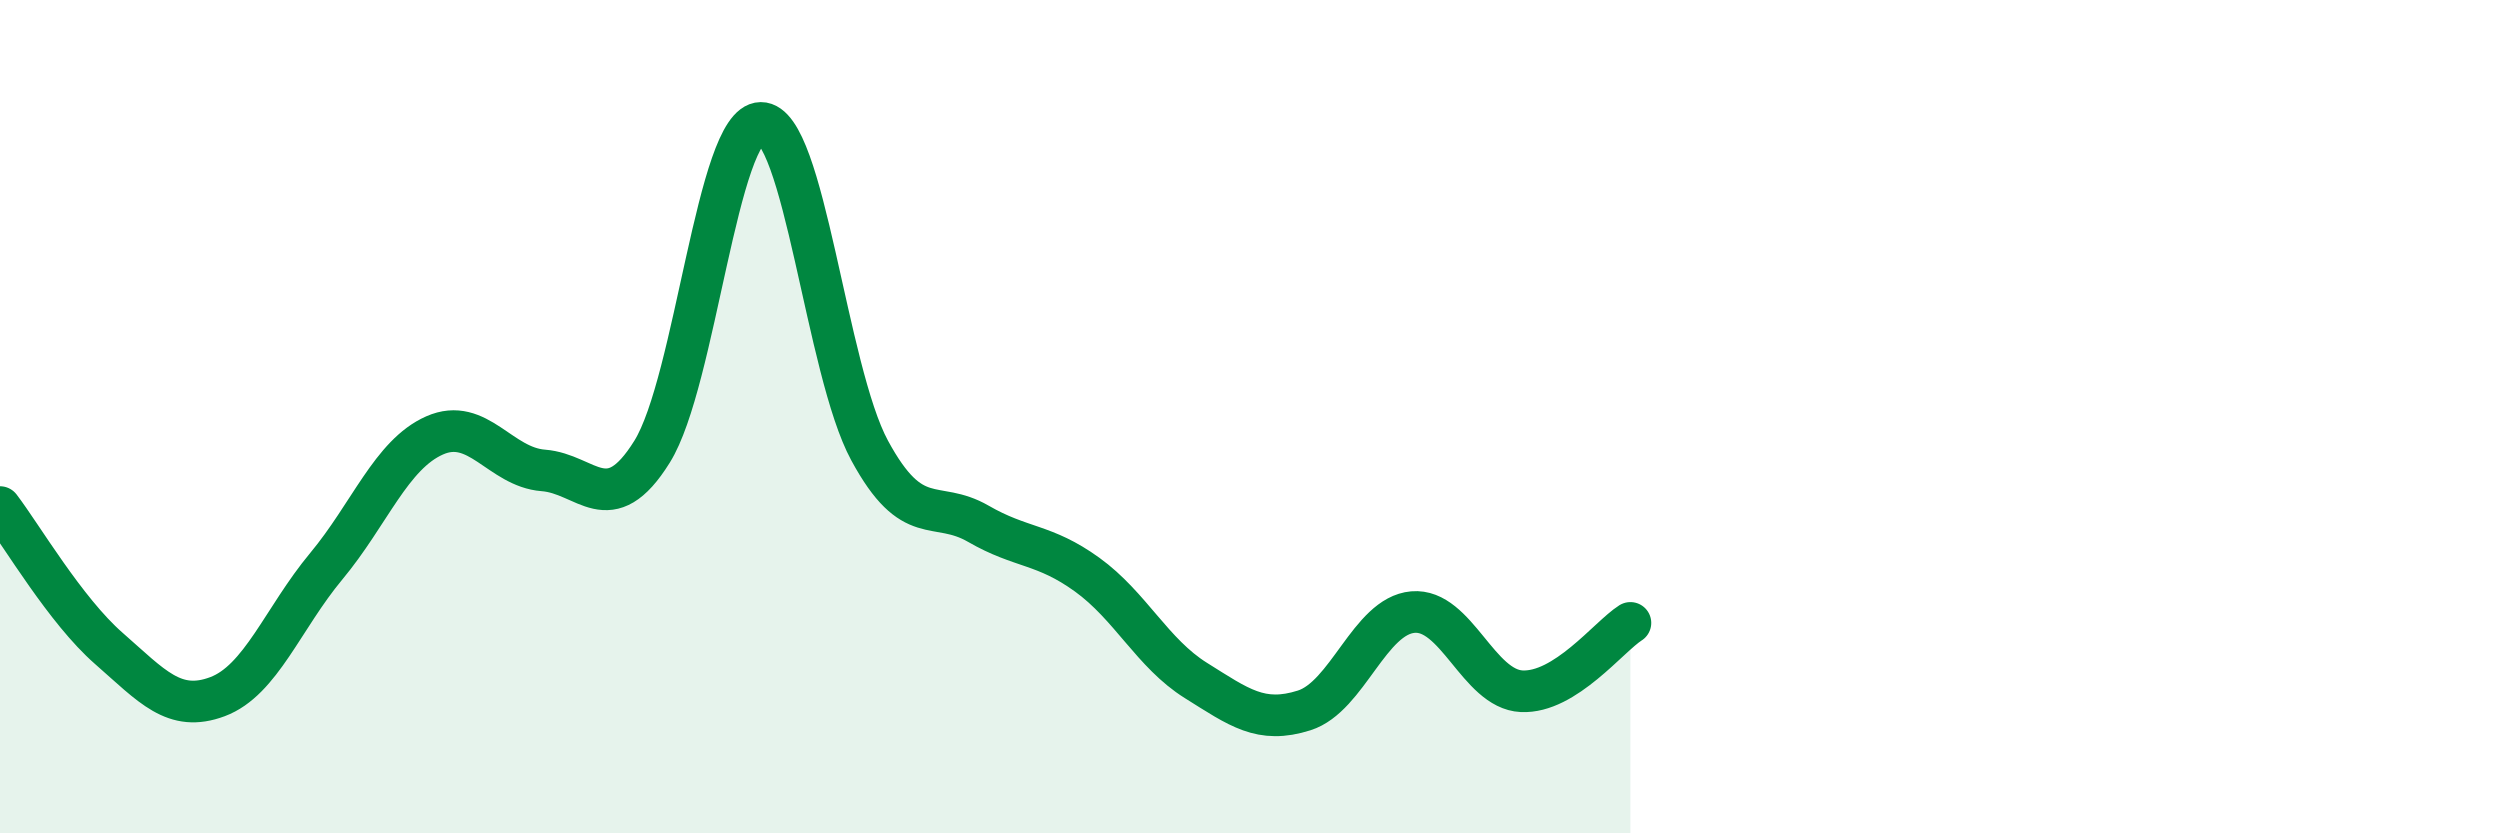 
    <svg width="60" height="20" viewBox="0 0 60 20" xmlns="http://www.w3.org/2000/svg">
      <path
        d="M 0,12.17 C 0.52,12.85 1.57,14.65 2.61,15.56 C 3.65,16.47 4.18,17.11 5.22,16.72 C 6.26,16.33 6.79,14.84 7.83,13.59 C 8.87,12.34 9.39,10.91 10.43,10.45 C 11.47,9.99 12,11.21 13.04,11.29 C 14.08,11.37 14.61,12.51 15.65,10.84 C 16.69,9.17 17.22,2.96 18.26,2.95 C 19.3,2.94 19.83,8.89 20.87,10.81 C 21.91,12.73 22.44,11.97 23.48,12.57 C 24.52,13.17 25.05,13.04 26.09,13.79 C 27.13,14.54 27.66,15.68 28.7,16.33 C 29.74,16.98 30.26,17.38 31.3,17.05 C 32.34,16.72 32.87,14.78 33.91,14.69 C 34.95,14.6 35.48,16.54 36.52,16.59 C 37.56,16.64 38.61,15.28 39.13,14.95L39.13 20L0 20Z"
        fill="#008740"
        opacity="0.1"
        stroke-linecap="round"
        stroke-linejoin="round"
      />
      <path
        d="M 0,12.17 C 0.52,12.85 1.57,14.65 2.61,15.56 C 3.65,16.47 4.18,17.11 5.22,16.72 C 6.26,16.33 6.79,14.84 7.83,13.59 C 8.87,12.34 9.39,10.91 10.43,10.45 C 11.47,9.99 12,11.21 13.04,11.29 C 14.08,11.37 14.61,12.51 15.65,10.84 C 16.69,9.17 17.22,2.96 18.26,2.95 C 19.3,2.94 19.83,8.89 20.87,10.81 C 21.91,12.73 22.44,11.97 23.48,12.57 C 24.52,13.17 25.05,13.04 26.09,13.79 C 27.13,14.54 27.66,15.68 28.7,16.33 C 29.74,16.98 30.26,17.38 31.3,17.05 C 32.34,16.72 32.87,14.78 33.91,14.69 C 34.95,14.6 35.48,16.54 36.52,16.59 C 37.56,16.64 38.61,15.28 39.13,14.95"
        stroke="#008740"
        stroke-width="1"
        fill="none"
        stroke-linecap="round"
        stroke-linejoin="round"
      />
    </svg>
  